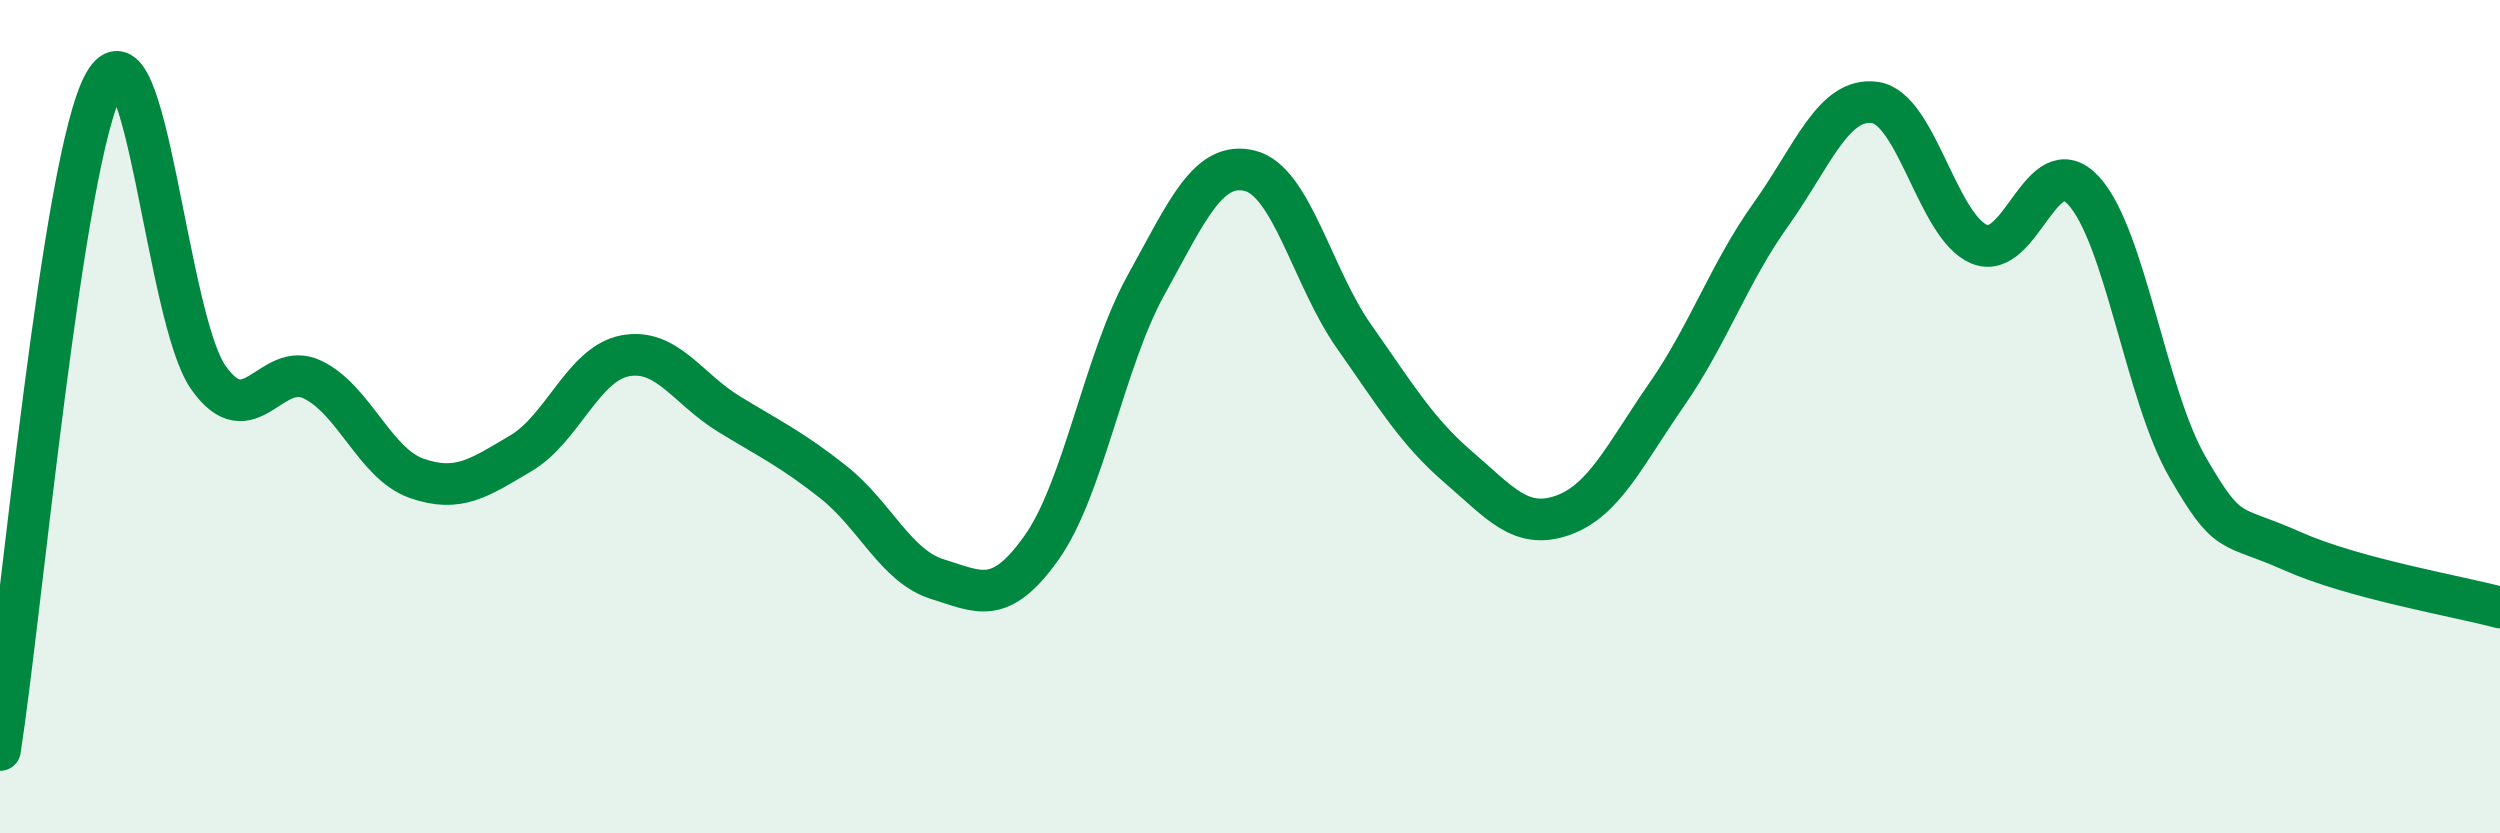 
    <svg width="60" height="20" viewBox="0 0 60 20" xmlns="http://www.w3.org/2000/svg">
      <path
        d="M 0,18 C 0.5,14.8 1.5,3.79 2.5,2 C 3.5,0.21 4,7.64 5,9.06 C 6,10.48 6.5,8.63 7.5,9.11 C 8.5,9.59 9,11.13 10,11.48 C 11,11.83 11.5,11.47 12.5,10.88 C 13.5,10.29 14,8.73 15,8.54 C 16,8.35 16.5,9.33 17.5,9.94 C 18.5,10.55 19,10.78 20,11.57 C 21,12.36 21.5,13.59 22.5,13.9 C 23.5,14.21 24,14.55 25,13.14 C 26,11.73 26.5,8.66 27.5,6.85 C 28.5,5.04 29,3.85 30,4.1 C 31,4.35 31.5,6.66 32.5,8.08 C 33.5,9.5 34,10.35 35,11.21 C 36,12.07 36.5,12.72 37.5,12.37 C 38.5,12.02 39,10.91 40,9.47 C 41,8.03 41.5,6.55 42.5,5.15 C 43.5,3.75 44,2.32 45,2.46 C 46,2.6 46.5,5.44 47.5,5.86 C 48.5,6.28 49,3.5 50,4.57 C 51,5.64 51.5,9.48 52.5,11.21 C 53.5,12.94 53.5,12.55 55,13.22 C 56.5,13.89 59,14.31 60,14.58L60 20L0 20Z"
        fill="#008740"
        opacity="0.1"
        stroke-linecap="round"
        stroke-linejoin="round"
      />
      <path
        d="M 0,18 C 0.5,14.8 1.5,3.79 2.5,2 C 3.5,0.21 4,7.64 5,9.06 C 6,10.48 6.5,8.63 7.5,9.11 C 8.5,9.59 9,11.13 10,11.48 C 11,11.83 11.5,11.47 12.5,10.88 C 13.5,10.29 14,8.73 15,8.54 C 16,8.35 16.5,9.33 17.5,9.94 C 18.5,10.55 19,10.78 20,11.57 C 21,12.36 21.5,13.59 22.5,13.9 C 23.5,14.21 24,14.55 25,13.14 C 26,11.73 26.5,8.66 27.5,6.85 C 28.5,5.04 29,3.85 30,4.1 C 31,4.35 31.5,6.66 32.5,8.08 C 33.5,9.5 34,10.35 35,11.21 C 36,12.07 36.5,12.72 37.5,12.37 C 38.5,12.02 39,10.91 40,9.47 C 41,8.03 41.5,6.55 42.5,5.15 C 43.5,3.75 44,2.32 45,2.46 C 46,2.6 46.5,5.44 47.5,5.86 C 48.5,6.28 49,3.5 50,4.57 C 51,5.64 51.5,9.48 52.5,11.21 C 53.5,12.94 53.5,12.55 55,13.22 C 56.5,13.89 59,14.31 60,14.58"
        stroke="#008740"
        stroke-width="1"
        fill="none"
        stroke-linecap="round"
        stroke-linejoin="round"
      />
    </svg>
  